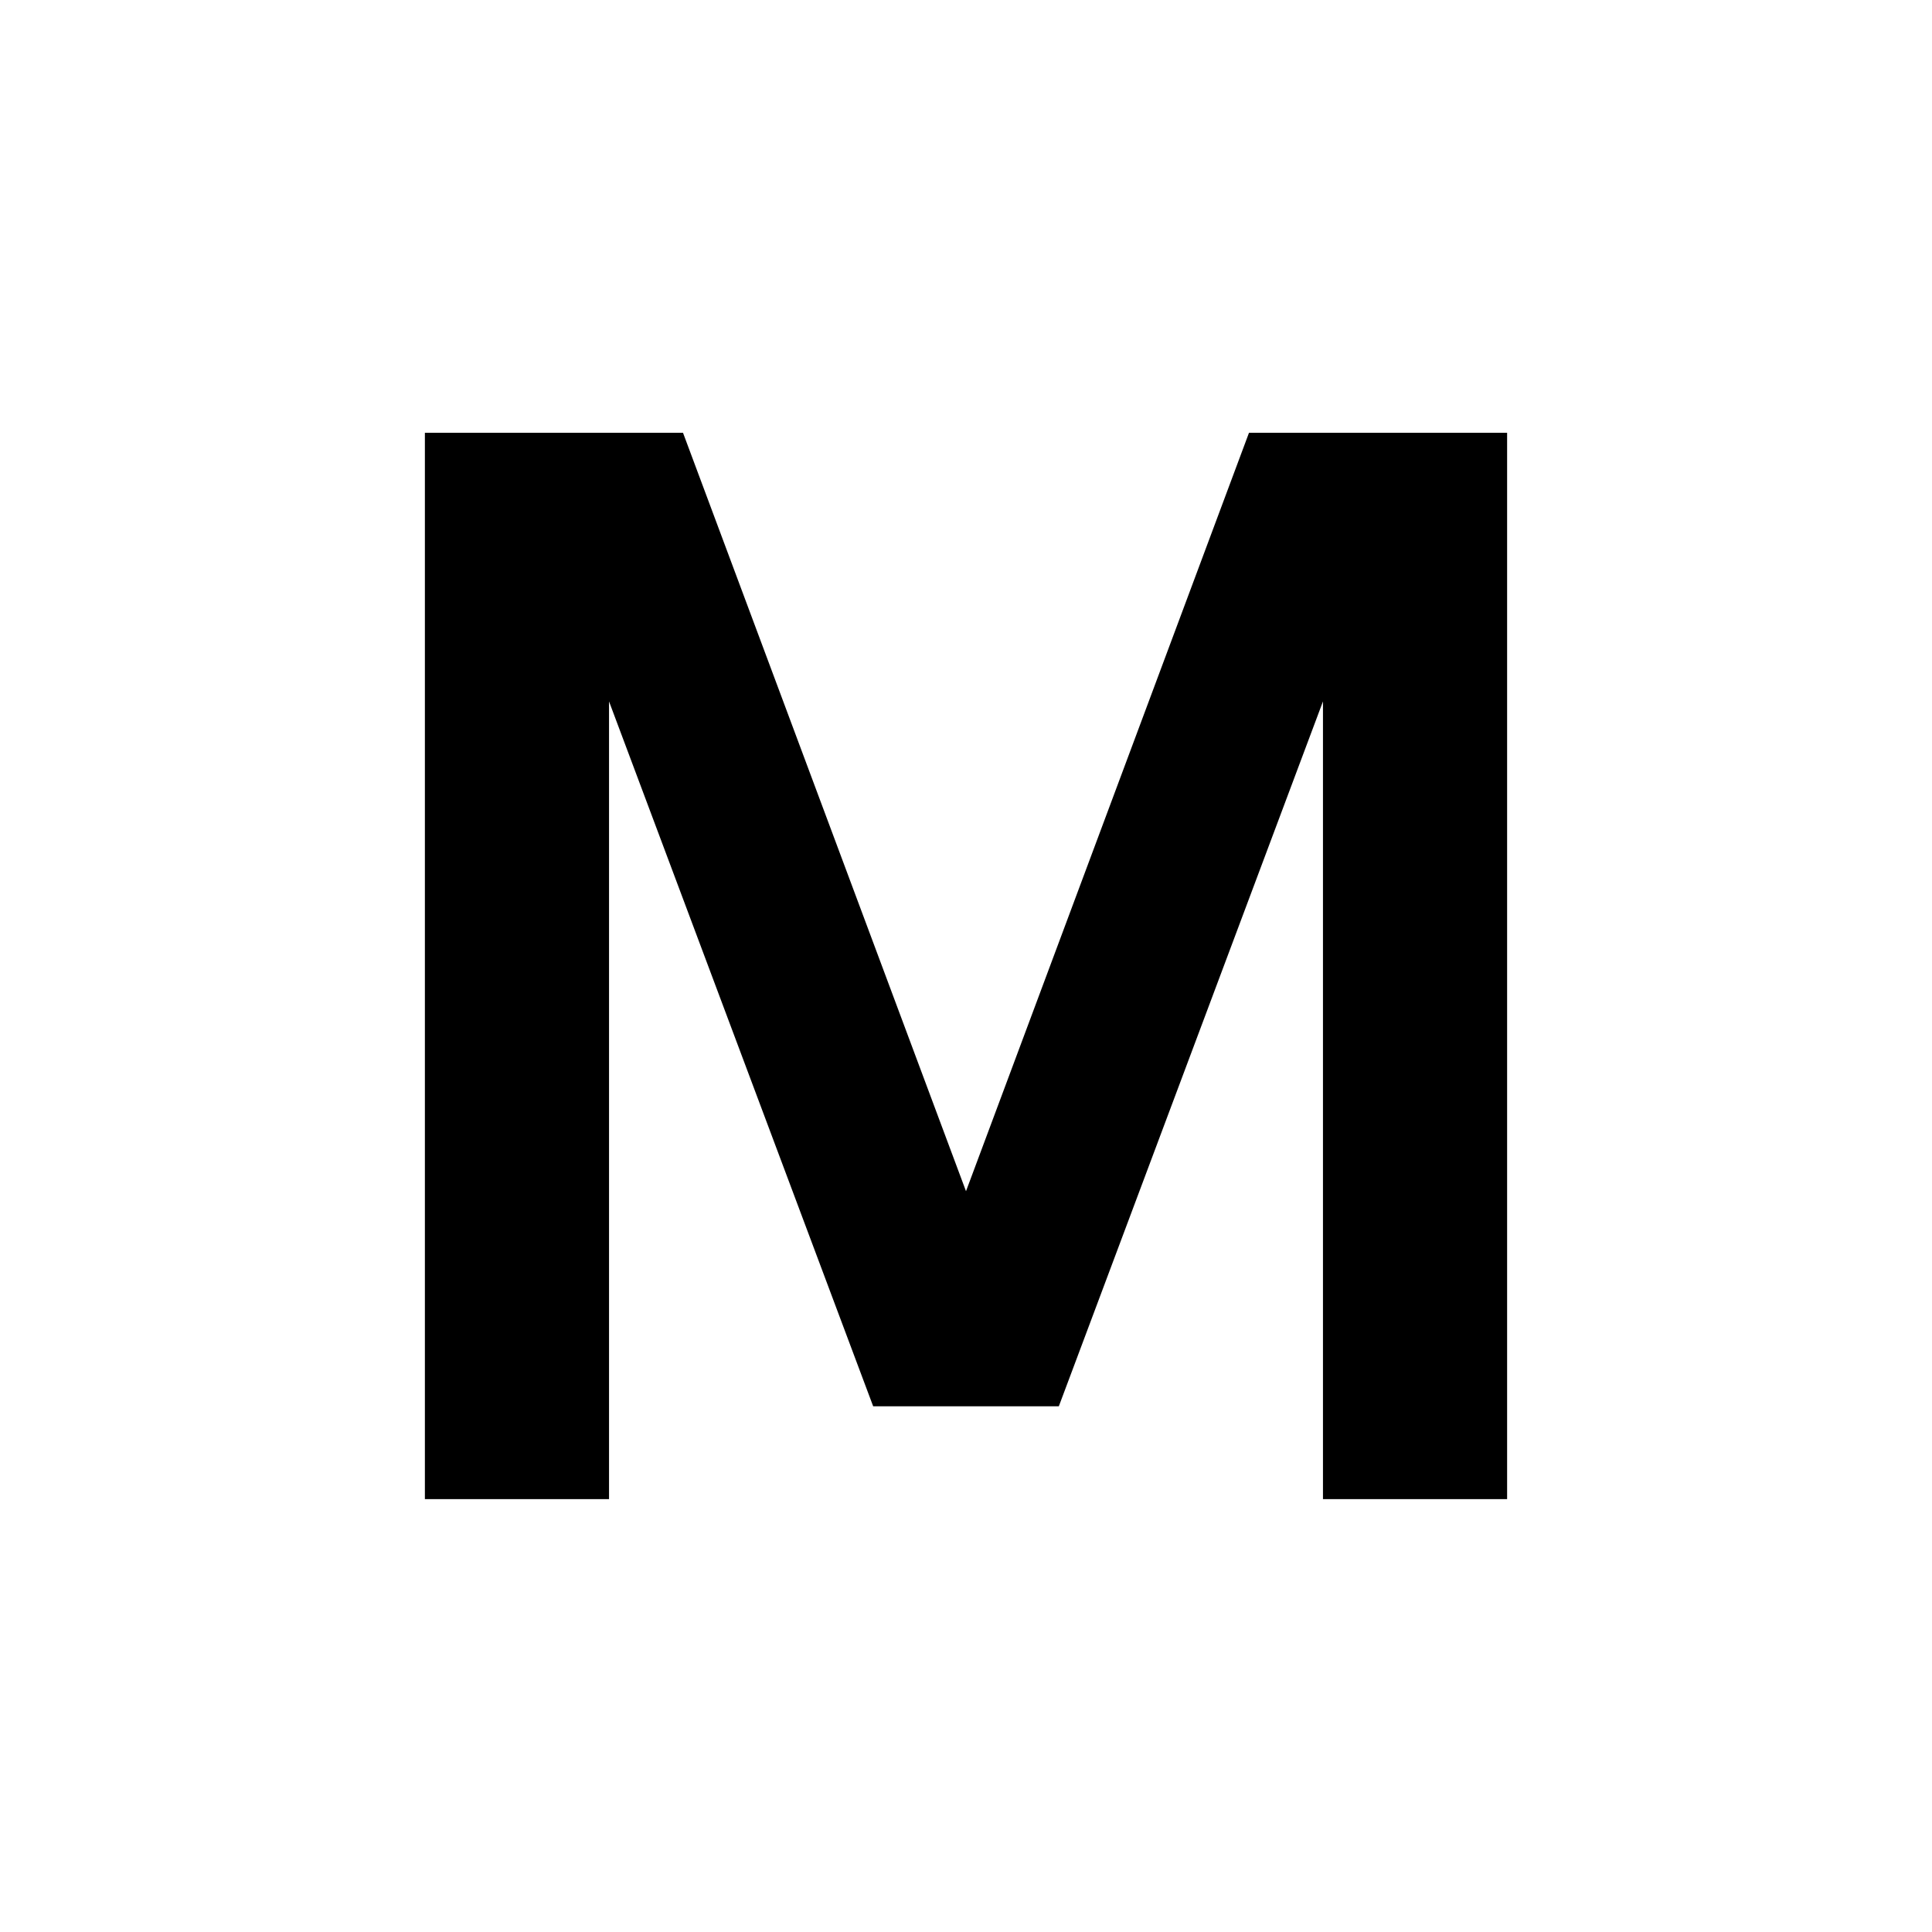 <?xml version="1.0" encoding="iso-8859-1"?>
<!-- Generator: Adobe Illustrator 19.0.0, SVG Export Plug-In . SVG Version: 6.00 Build 0)  -->
<svg version="1.1" id="Layer_1" xmlns="http://www.w3.org/2000/svg" xmlns:xlink="http://www.w3.org/1999/xlink" x="0px" y="0px"
	 viewBox="0 0 500 500" style="enable-background:new 0 0 500 500;" xml:space="preserve">
<g id="XMLID_741_">
	<path id="XMLID_757_" d="M109.961,387.971V111.994h66.797L250,308.283l73.242-196.289h66.797v275.977h-47.656V181.525
		l-68.359,182.422h-48.047l-68.359-182.422v206.445H109.961z"/>
</g>
</svg>
